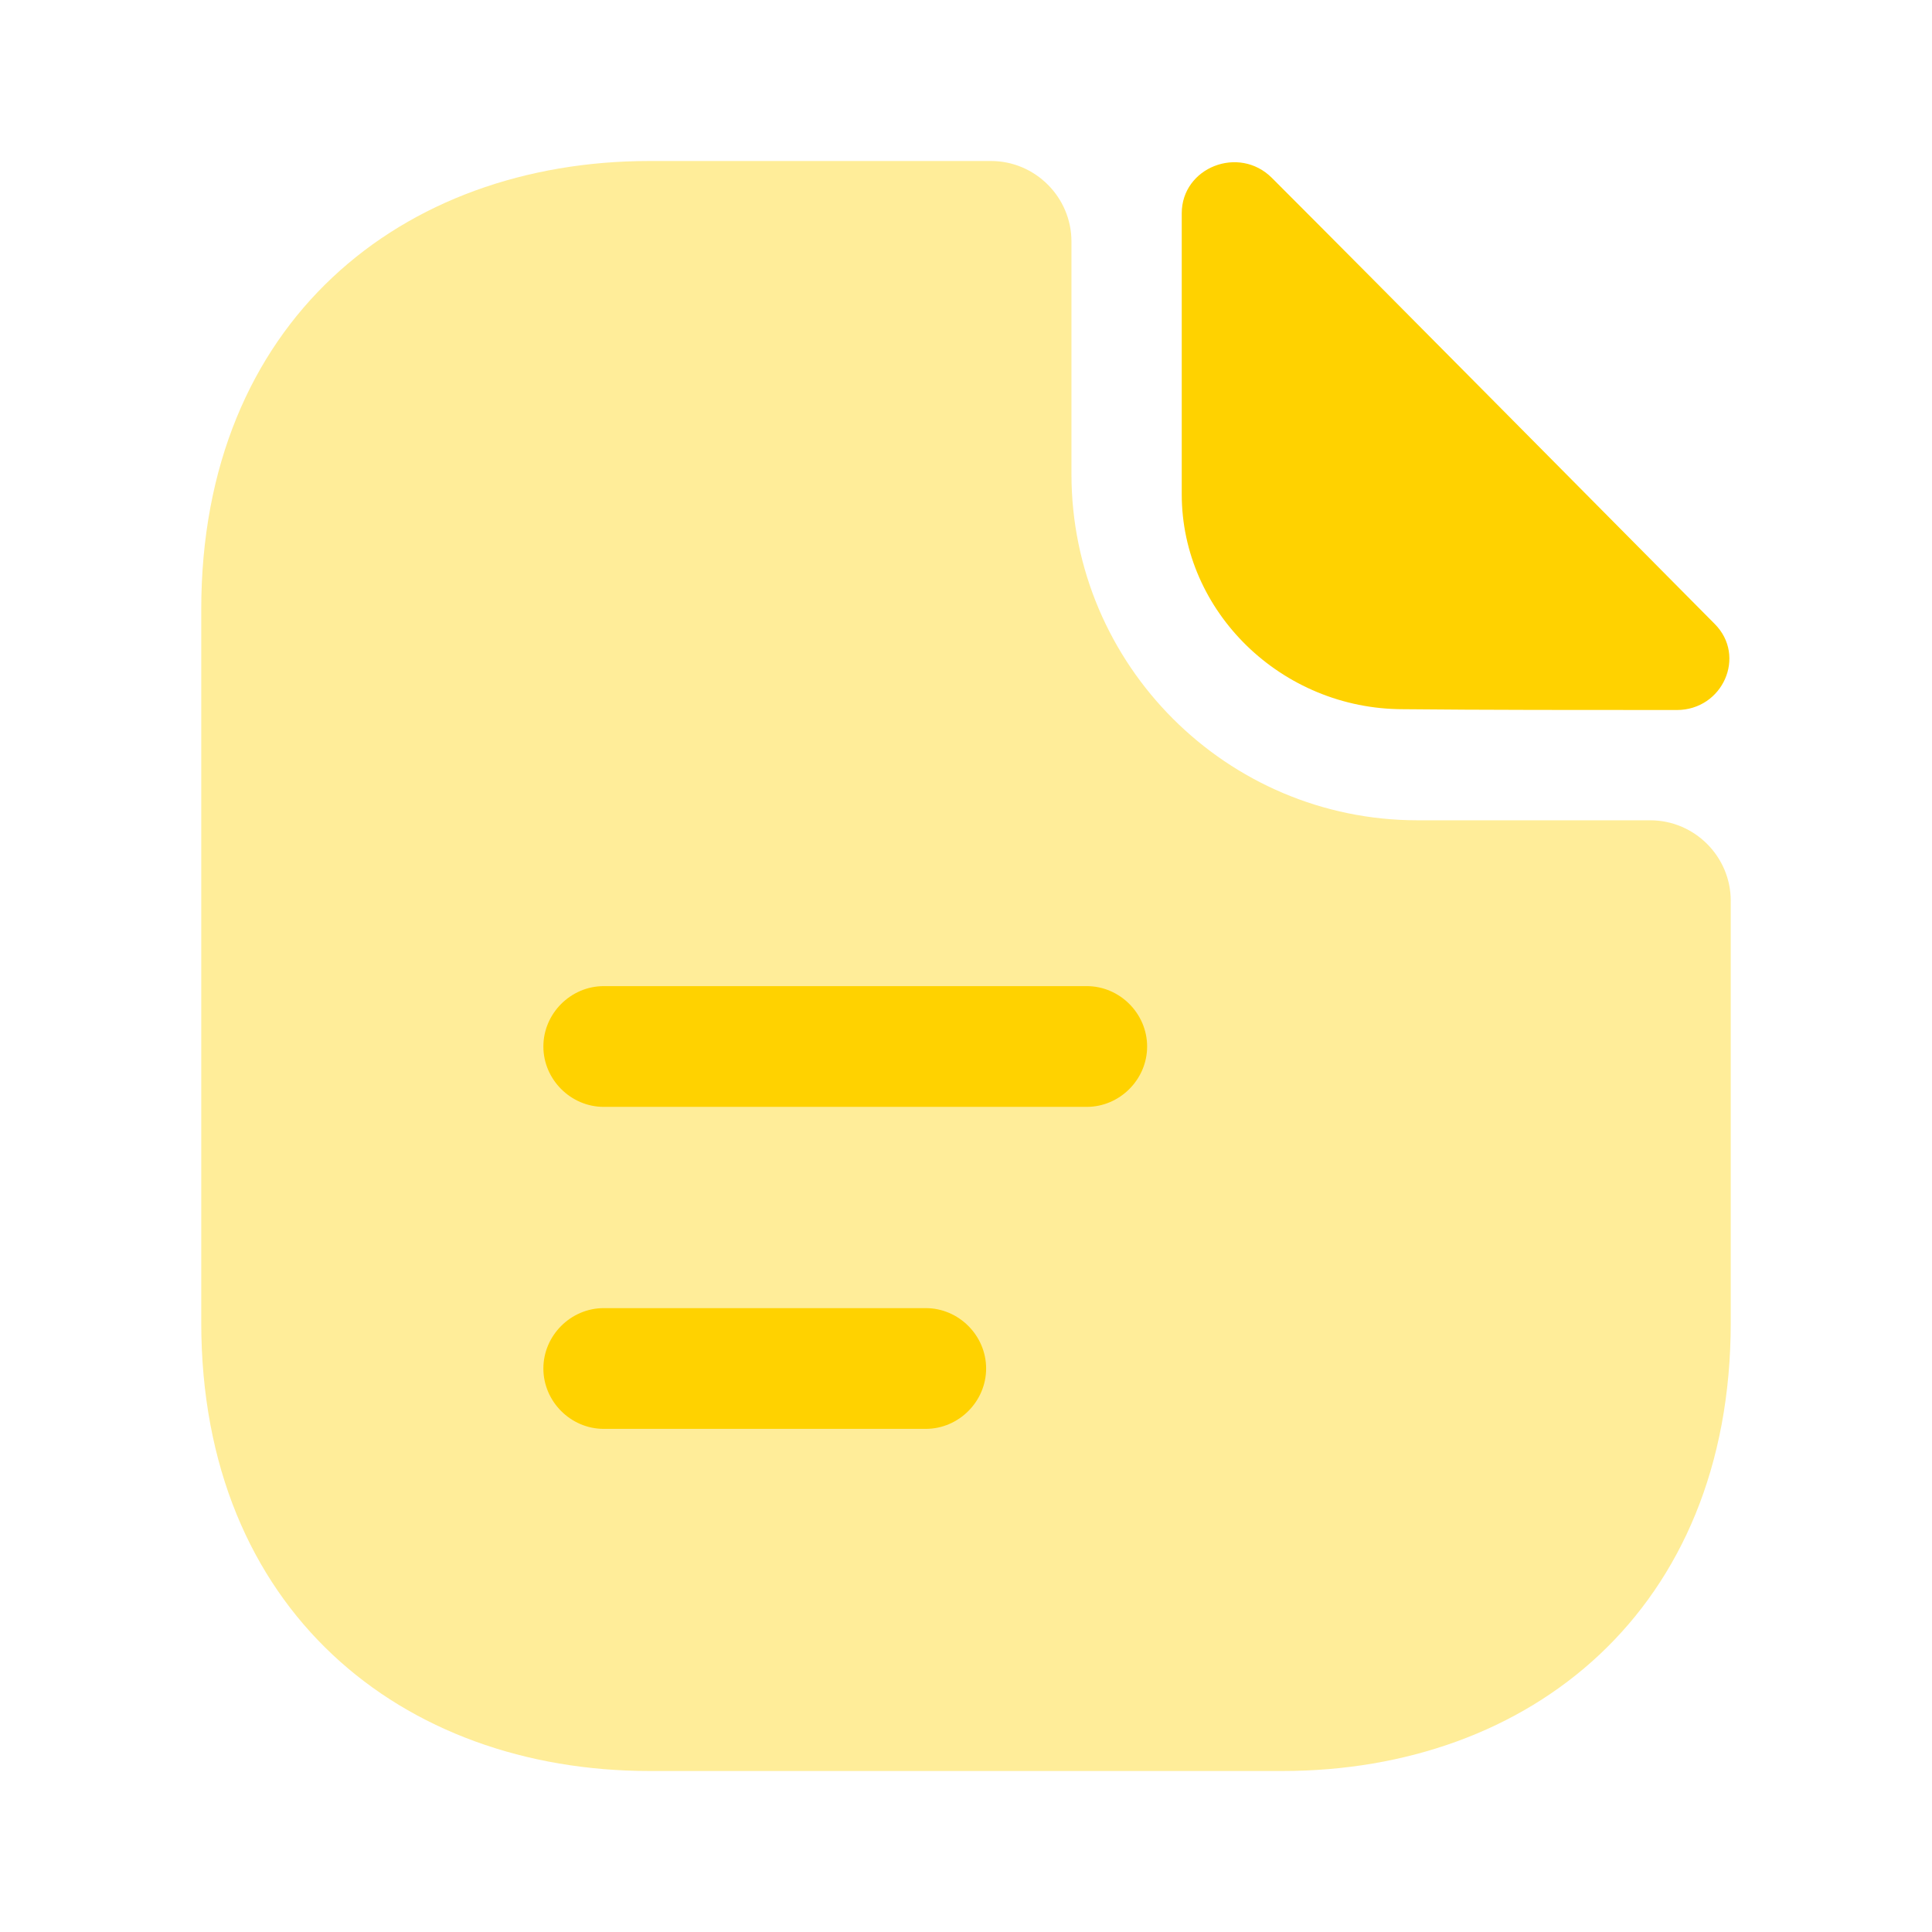 <svg width="36" height="36" viewBox="0 0 36 36" fill="none" xmlns="http://www.w3.org/2000/svg">
<path opacity="0.4" d="M30.75 15.285H26.415C22.86 15.285 19.965 12.39 19.965 8.835V4.5C19.965 3.675 19.29 3 18.465 3H12.105C7.485 3 3.75 6 3.75 11.355V24.645C3.75 30 7.485 33 12.105 33H23.895C28.515 33 32.25 30 32.25 24.645V16.785C32.25 15.96 31.575 15.285 30.75 15.285Z" fill="#FFD200"/>
<path d="M23.7 3.315C23.085 2.7 22.02 3.12 22.02 3.975V9.21C22.02 11.4 23.88 13.215 26.145 13.215C27.57 13.23 29.55 13.23 31.245 13.23C32.1 13.23 32.55 12.225 31.95 11.625C29.79 9.45 25.92 5.535 23.7 3.315Z" fill="#FFD200"/>
<path d="M20.25 20.625H11.25C10.635 20.625 10.125 20.115 10.125 19.5C10.125 18.885 10.635 18.375 11.25 18.375H20.25C20.865 18.375 21.375 18.885 21.375 19.5C21.375 20.115 20.865 20.625 20.25 20.625Z" fill="#FFD200"/>
<path d="M17.25 26.625H11.25C10.635 26.625 10.125 26.115 10.125 25.5C10.125 24.885 10.635 24.375 11.25 24.375H17.25C17.865 24.375 18.375 24.885 18.375 25.5C18.375 26.115 17.865 26.625 17.25 26.625Z" fill="#FFD200"/>
</svg>
